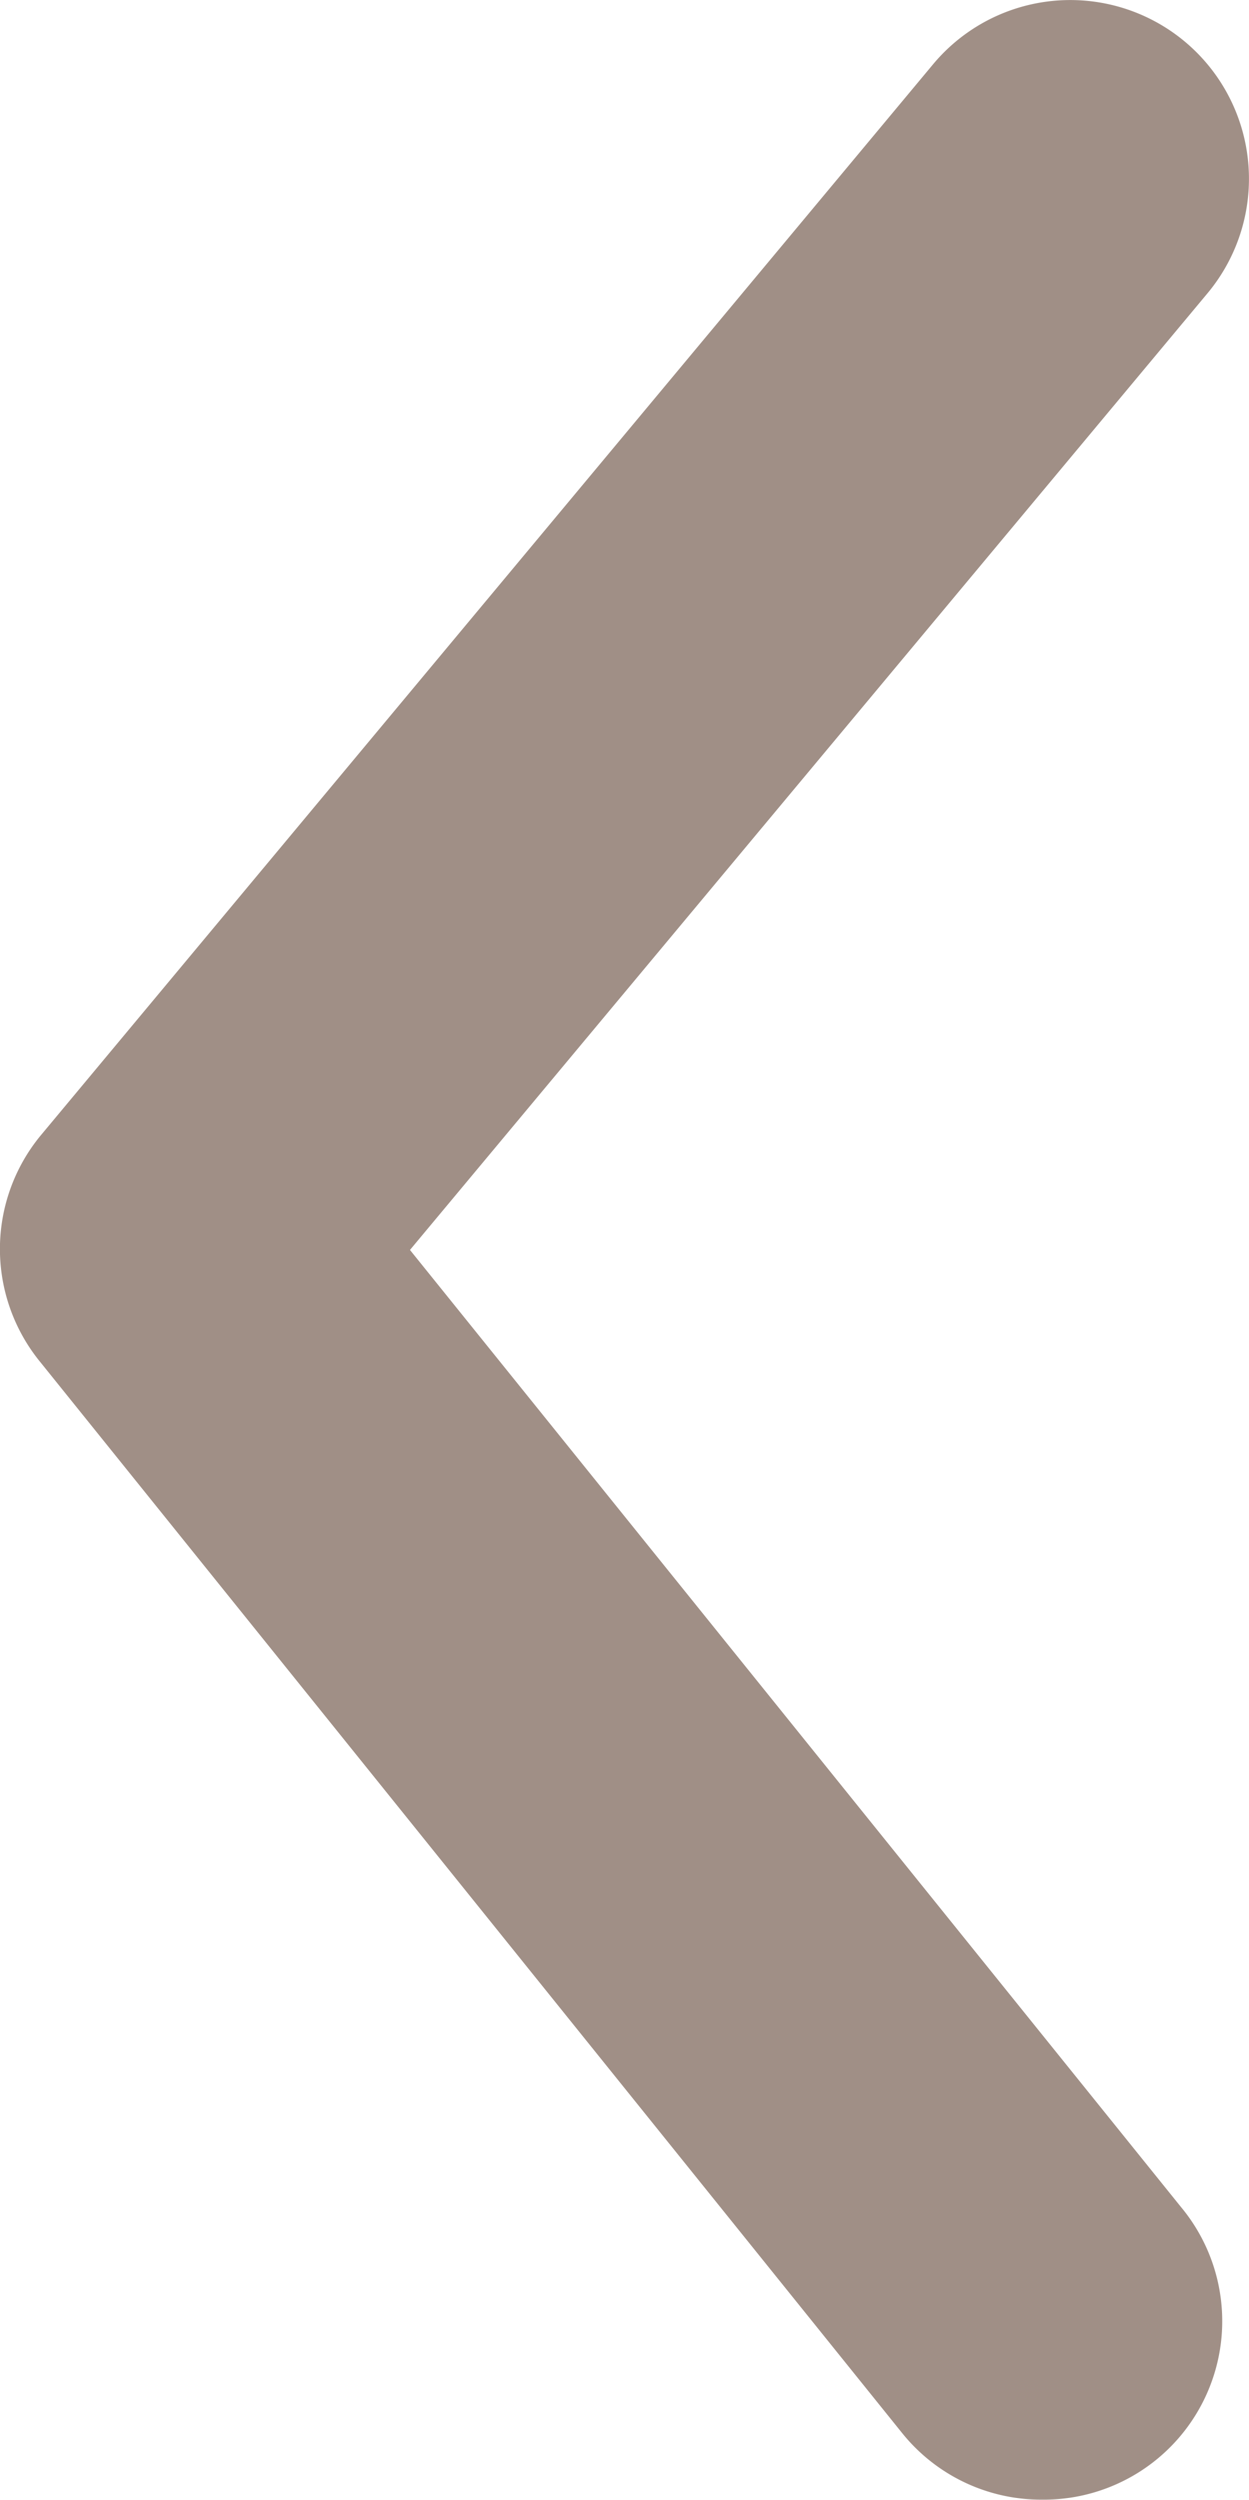 <svg xmlns="http://www.w3.org/2000/svg" width="11.248" height="22.503" viewBox="0 0 11.248 22.503">
  <path id="arrow-ios-back-fill" d="M21.371,30a1.607,1.607,0,0,1-1.254-.595l-7.763-9.643a1.607,1.607,0,0,1,0-2.041L20.39,8.079a1.609,1.609,0,0,1,2.475,2.057L15.681,18.75l6.943,8.615A1.607,1.607,0,0,1,21.371,30Z" transform="translate(-11.989 -7.498)" fill="#a08f86"/>
</svg>
